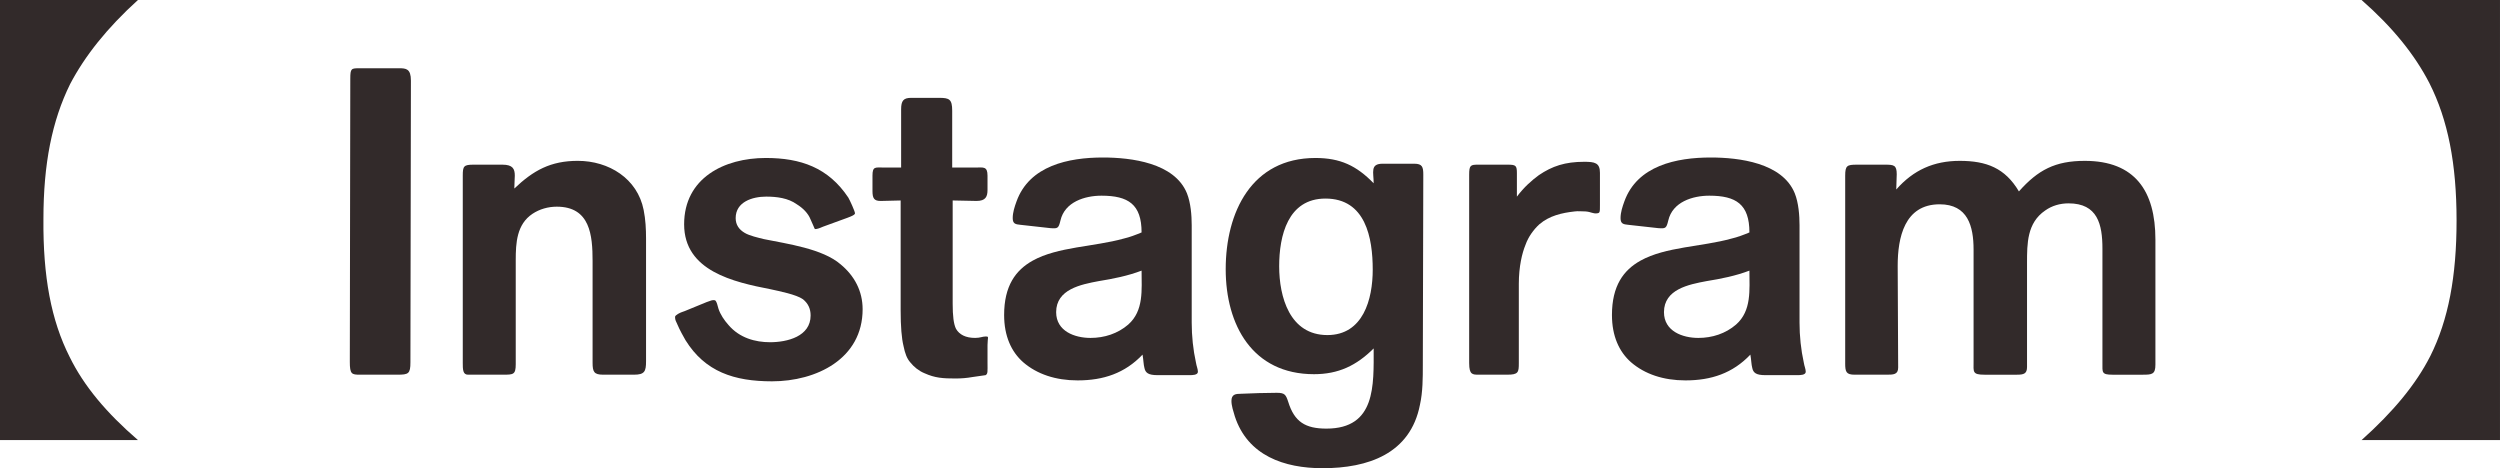 <?xml version="1.0" encoding="UTF-8"?>
<svg id="_レイヤー_2" data-name="レイヤー 2" xmlns="http://www.w3.org/2000/svg" viewBox="0 0 261.909 49.053">
  <defs>
    <style>
      .cls-1 {
        fill: #322a2a;
      }
    </style>
  </defs>
  <g id="_レイヤー_1-2" data-name="レイヤー 1">
    <g>
      <path class="cls-1" d="M0,0h14.451c-3.25,2.95-5.55,5.851-7.101,8.8-1.9,3.852-2.8,8.352-2.8,14.151-.05,6.001.8,10.601,2.75,14.451,1.5,3.05,3.85,5.851,7.15,8.7H0V0Z"/>
      <path class="cls-1" d="M36.648,37.902l.05-29.651c0-1.101.1-1.101,1-1.101h4.101c.75,0,1.25.05,1.25,1.3l-.051,29.502c0,1.2-.199,1.301-1.35,1.301h-3.95c-.85,0-1.05-.051-1.05-1.351Z"/>
      <path class="cls-1" d="M48.482,37.952v-19.551c0-1,.1-1.15,1.15-1.15h3c1.1,0,1.3.45,1.3,1.15,0,.4-.05.85-.05,1.35,2-1.9,3.8-2.9,6.65-2.9,3.25,0,6.25,1.851,6.9,5.15.2,1,.25,2,.25,3v12.852c0,1.05-.15,1.4-1.25,1.4h-3.25c-.95,0-1.101-.301-1.101-1.25v-10.651c0-2.7-.25-5.7-3.75-5.7-.9,0-1.8.25-2.55.75-1.65,1.1-1.751,3.051-1.751,4.85v10.901c0,1.101-.25,1.101-1.35,1.101h-3.65c-.55,0-.55-.551-.55-1.301Z"/>
      <path class="cls-1" d="M71.822,35.651c-.15-.25-.65-1.149-.851-1.649-.149-.351-.25-.45-.25-.8,0-.2.551-.45.7-.5.101,0,1.7-.7,2.601-1.051.399-.149.649-.25.85-.199.2,0,.351.75.4.9.2.6.6,1.199,1.05,1.699,1.15,1.35,2.8,1.801,4.351,1.801,1.8,0,4.25-.601,4.25-2.801,0-.699-.25-1.25-.8-1.7-.7-.5-2.5-.85-3.4-1.05-3.851-.75-9.051-1.9-9.051-6.801,0-4.85,4.2-6.95,8.551-6.95,3.65,0,6.55,1,8.65,4.15.15.25.7,1.45.7,1.649,0,.201-.65.4-.75.451l-2.601.949c-.45.2-.649.25-.85.25-.05-.05-.25-.6-.45-1-.25-.65-.8-1.199-1.45-1.6-.9-.65-2.1-.801-3.2-.801-1.45,0-3.2.551-3.2,2.25,0,.701.351,1.201.95,1.551.5.3,1.4.5,2,.65,2.45.5,6.15,1,8.051,2.65,1.45,1.199,2.3,2.8,2.3,4.699,0,5.201-4.851,7.551-9.5,7.551-3.951,0-7.001-1-9.051-4.301Z"/>
      <path class="cls-1" d="M96.857,39.103c-.601-.25-1.101-.65-1.501-1.15-.35-.4-.55-.95-.699-1.7-.2-.8-.301-2.05-.301-3.75v-11.501l-2.1.051c-.7,0-.851-.301-.851-1.051v-1.6c0-1,.301-.851,1.2-.851h1.801v-6.101c0-.9.25-1.199,1.05-1.199h2.95c1.05,0,1.35.149,1.35,1.35v5.95h2.5c.75,0,1.2-.149,1.2.851v1.5c0,.699-.199,1.15-1.149,1.15l-2.501-.051v10.801c0,1.301.101,2.15.351,2.65.35.6,1,.949,2,.949.55,0,.75-.149,1.101-.149.199,0,.25,0,.25.149,0,.101-.051.351-.051.75v1.852c0,.899.051,1.149-.199,1.299l-1.4.201c-.55.1-1.15.149-1.75.149-1.301,0-2.15-.05-3.25-.55Z"/>
      <path class="cls-1" d="M107.196,37.952c-1.25-1.1-2-2.75-2-4.95,0-3.05,1.2-4.7,3-5.7,2.6-1.45,6.45-1.45,9.501-2.301.649-.149,1.3-.399,1.899-.649,0-2.95-1.399-3.851-4.2-3.851-1.75,0-3.85.65-4.3,2.6-.2.851-.301.851-1.051.801l-3.149-.35c-.5-.051-.801-.101-.801-.701,0-.6.2-1.199.4-1.75,1.35-3.75,5.45-4.6,9.051-4.6,2.95,0,7.5.55,8.801,3.75.399,1,.5,2.301.5,3.35v10.201c0,1.4.149,2.851.449,4.201.051.35.2.649.2.949,0,.35-.6.35-.85.35h-3.4c-.95,0-1.25-.25-1.351-.75-.1-.35-.1-.85-.199-1.399-1.851,1.95-4.101,2.7-6.801,2.7-2.3,0-4.25-.65-5.7-1.9ZM118.197,34.002c1.649-1.45,1.399-3.65,1.399-5.65-1.45.55-2.95.851-4.5,1.101-1.851.35-4.45.85-4.45,3.25,0,2,1.95,2.699,3.6,2.699,1.45,0,2.851-.449,3.951-1.399Z"/>
      <path class="cls-1" d="M129.36,43.603c-.15-.5-.35-1.1-.35-1.6,0-.701.449-.75,1-.75,1.25-.051,2.5-.101,3.75-.101.85,0,.95.2,1.2.95.649,2.1,1.8,2.801,4,2.801,5.2,0,4.95-4.551,4.95-8.401-1.8,1.8-3.7,2.7-6.25,2.7-6.45,0-9.251-5.15-9.251-11,0-5.951,2.7-11.651,9.4-11.651,2.601,0,4.301.8,6.101,2.65,0-1.15-.399-2.05.95-2.05h3.3c.851,0,.95.35.95,1.149l-.05,19.952c0,1.35,0,2.799-.3,4.149-1,5.15-5.45,6.65-10.201,6.65-4,0-7.85-1.3-9.2-5.45ZM143.812,28.251c0-3.35-.75-7.449-4.95-7.449-3.95,0-4.851,3.899-4.851,7.1s1.1,7.201,5.05,7.201c3.751,0,4.751-3.751,4.751-6.852Z"/>
      <path class="cls-1" d="M153.915,38.052v-19.751c0-1,.15-1.05.95-1.05h3.101c.85,0,.95.1.95.9v2.449c.75-1,1.55-1.699,2.3-2.25,1.4-.949,2.75-1.4,4.75-1.4,1.101,0,1.65.101,1.65,1.15v3.351c0,.8,0,.851-.3.899-.45.051-.601-.149-1.2-.199-.45,0-.8-.051-1.15,0-1.35.15-2.649.449-3.7,1.35-.6.551-1.149,1.301-1.45,2.15-.35.85-.699,2.25-.699,4.1v8.301c0,.951-.051,1.201-1.2,1.201h-3.001c-.649,0-1,0-1-1.201Z"/>
      <path class="cls-1" d="M170.874,37.952c-1.25-1.1-2-2.75-2-4.95,0-3.05,1.2-4.7,3-5.7,2.601-1.45,6.451-1.45,9.501-2.301.65-.149,1.3-.399,1.9-.649,0-2.95-1.4-3.851-4.2-3.851-1.75,0-3.851.65-4.301,2.6-.2.851-.3.851-1.05.801l-3.15-.35c-.5-.051-.8-.101-.8-.701,0-.6.2-1.199.4-1.75,1.35-3.75,5.45-4.6,9.05-4.6,2.95,0,7.501.55,8.801,3.75.4,1,.5,2.301.5,3.35v10.201c0,1.4.15,2.851.45,4.201.05.35.2.649.2.949,0,.35-.601.35-.851.35h-3.4c-.949,0-1.25-.25-1.35-.75-.1-.35-.1-.85-.2-1.399-1.85,1.95-4.101,2.7-6.8,2.7-2.301,0-4.251-.65-5.701-1.9ZM181.875,34.002c1.65-1.45,1.4-3.65,1.4-5.65-1.45.55-2.95.851-4.501,1.101-1.85.35-4.45.85-4.45,3.25,0,2,1.95,2.699,3.601,2.699,1.45,0,2.851-.449,3.95-1.399Z"/>
      <path class="cls-1" d="M193.309,38.052v-19.65c0-1.051.2-1.15,1.2-1.15h3c.9,0,1.2.05,1.2,1l-.05,1.6c1.8-2.05,3.95-3,6.65-3,2.801,0,4.75.75,6.2,3.201,2-2.251,3.801-3.201,6.9-3.201,5.251,0,7.4,3.15,7.4,8.251v13.101c0,1-.35,1.051-1.3,1.051h-3.2c-1.15,0-1.05-.25-1.05-1.201v-12c0-2.551-.5-4.75-3.551-4.75-.899,0-1.75.25-2.449.75-1.9,1.299-1.9,3.449-1.9,5.5v10.9c0,.7-.351.801-1.05.801h-3.4c-1.301,0-1.15-.301-1.15-1.351v-11.751c0-2.45-.6-4.75-3.55-4.75-3.7,0-4.4,3.5-4.4,6.45l.05,10.651c0,.75-.5.75-1.25.75h-3.301c-.899,0-1-.301-1-1.201Z"/>
      <path class="cls-1" d="M254.608,37.302c1.9-3.8,2.751-8.35,2.751-14.201,0-5.949-.9-10.55-2.851-14.4-1.55-3-3.851-5.85-7.101-8.7h14.501v46.103h-14.501c3.351-3,5.7-5.85,7.2-8.801Z"/>
    </g>
  </g>
</svg>